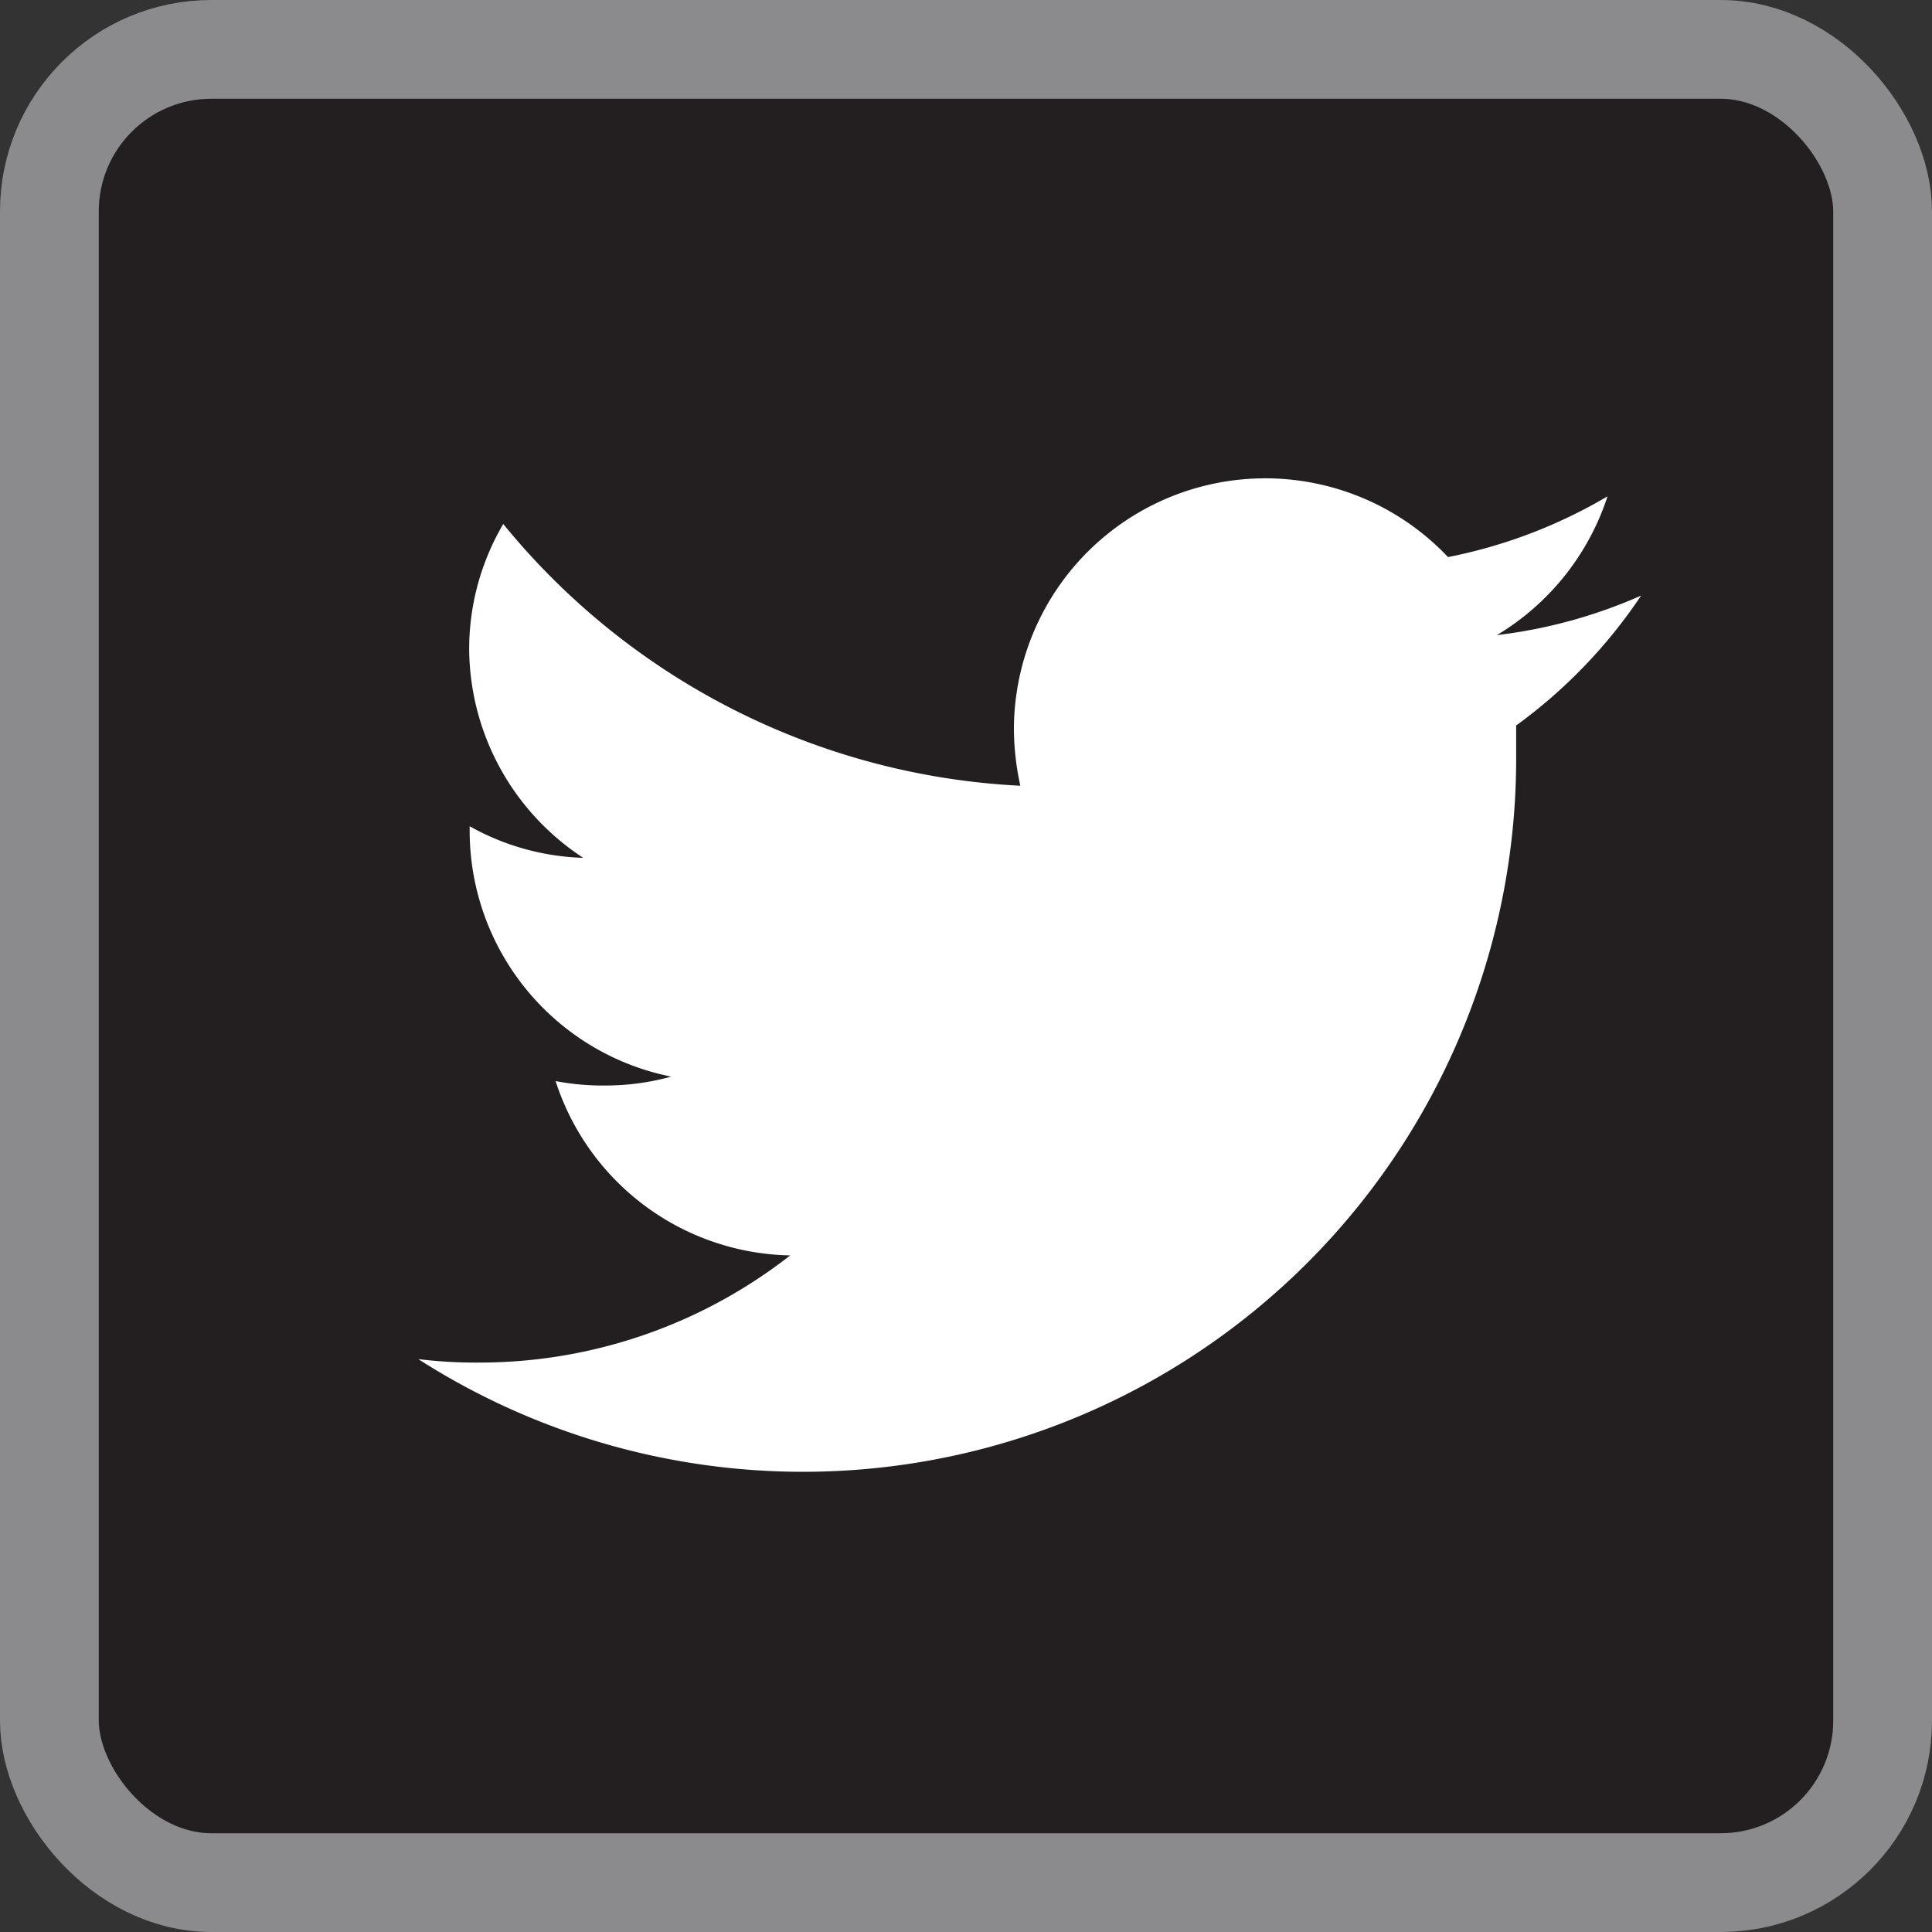 <svg xmlns="http://www.w3.org/2000/svg" viewBox="0 0 39.12 39.12"><rect x="0" y="0" width="39.12" height="39.12" fill="#333333" stroke="none"/><defs><style>.cls-1{fill:#8b8a8d;}.cls-2{fill:#fff;}.cls-3{fill:#231f20;}.cls-4{fill:none;stroke:#8b8a8d;stroke-miterlimit:10;stroke-width:2px;}</style></defs><title>Asset 3</title><g id="Layer_2" data-name="Layer 2"><g id="Layer_1-2" data-name="Layer 1"><path class="cls-1" d="M4.28.67H34.85a3.27,3.27,0,0,1,3.27,3.27V34.52a3.28,3.28,0,0,1-3.28,3.28H4.28A3.28,3.28,0,0,1,1,34.52V3.95A3.28,3.28,0,0,1,4.28.67Z"/><path class="cls-2" d="M30.7,14.36c0,.22,0,.44,0,.66A14.46,14.46,0,0,1,8.46,27.2c.4,0,.81.07,1.22.07A10.22,10.22,0,0,0,16,25.09a5.09,5.09,0,0,1-4.75-3.53,5,5,0,0,0,1,.09,5,5,0,0,0,1.34-.18,5.08,5.08,0,0,1-4.08-5v-.06a5.14,5.14,0,0,0,2.3.64A5.11,5.11,0,0,1,9.5,12.83a5,5,0,0,1,.69-2.55,14.42,14.42,0,0,0,10.47,5.31,5.5,5.5,0,0,1-.13-1.16A5.09,5.09,0,0,1,29.32,11a10,10,0,0,0,3.23-1.23,5.09,5.09,0,0,1-2.24,2.81,9.87,9.87,0,0,0,2.92-.8,10.21,10.21,0,0,1-2.53,2.63"/><rect class="cls-3" x="1" y="1" width="37.12" height="37.12" rx="3.28" ry="3.28"/><rect class="cls-4" x="1" y="1" width="37.12" height="37.12" rx="3.28" ry="3.28"/><path class="cls-2" d="M30.7,14.69c0,.22,0,.44,0,.66A14.44,14.44,0,0,1,8.47,27.52a9.6,9.6,0,0,0,1.21.07A10.21,10.21,0,0,0,16,25.42a5.09,5.09,0,0,1-4.75-3.53,5,5,0,0,0,1,.09,5,5,0,0,0,1.34-.18,5.08,5.08,0,0,1-4.08-5v-.07a5,5,0,0,0,2.3.64A5.09,5.09,0,0,1,9.5,13.16a5,5,0,0,1,.69-2.55,14.43,14.43,0,0,0,10.47,5.3,5.48,5.48,0,0,1-.13-1.15,5.09,5.09,0,0,1,8.79-3.48,10.25,10.25,0,0,0,3.23-1.23,5.13,5.13,0,0,1-2.24,2.81,10.18,10.18,0,0,0,2.92-.8,10.37,10.37,0,0,1-2.53,2.63"/></g></g></svg>